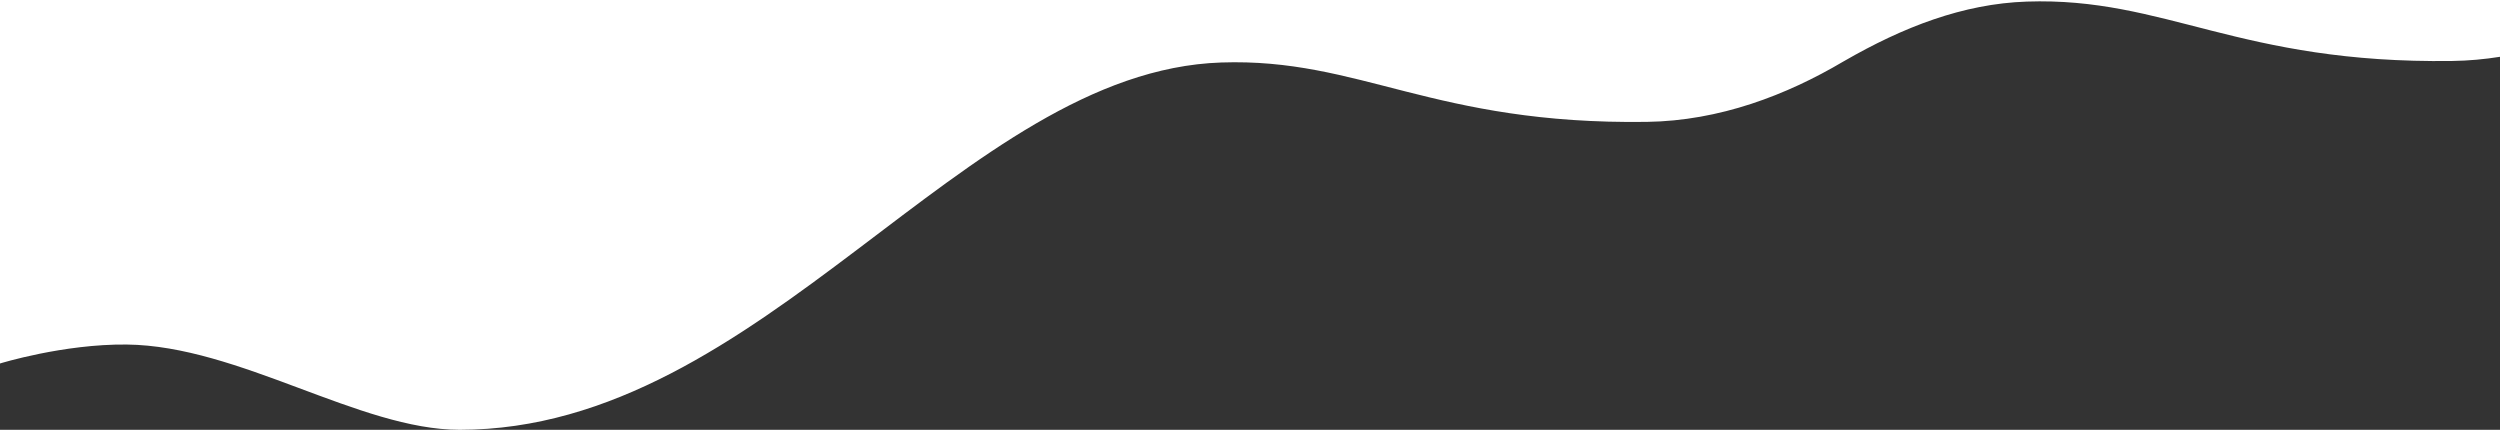 <?xml version="1.0" encoding="iso-8859-1"?>
<!-- Generator: Adobe Illustrator 16.0.0, SVG Export Plug-In . SVG Version: 6.00 Build 0)  -->
<!DOCTYPE svg PUBLIC "-//W3C//DTD SVG 1.1//EN" "http://www.w3.org/Graphics/SVG/1.1/DTD/svg11.dtd">
<svg version="1.1" id="Layer_1" xmlns="http://www.w3.org/2000/svg" xmlns:xlink="http://www.w3.org/1999/xlink" x="0px" y="0px"
	 width="2600px" height="447px" viewBox="0 0 2600 447" style="enable-background:new 0 0 2600 447;" xml:space="preserve">
<rect x="0" y="0" width="2600" height="447" fill="#333333" stroke="none"/>
<path style="fill-rule:evenodd;clip-rule:evenodd;fill:#FFFFFF;" d="M1712.641,126.756c75.866-1.047,145.575-27.992,204.194-62.634
	c0.319-0.18,0.645-0.355,0.96-0.538c61.266-35.362,123.72-59.67,189.901-61.926c144.527-4.927,220.115,64.826,442.641,61.756
	c16.877-0.233,33.449-1.749,49.663-4.345V-13H0v391.024c0,0,65.879-20.403,131.742-19.707C248.427,359.549,374.096,447,478.034,447
	C793.951,447,1001.235,74.162,1270,65C1414.527,60.073,1490.115,129.826,1712.641,126.756z"/>
</svg>
